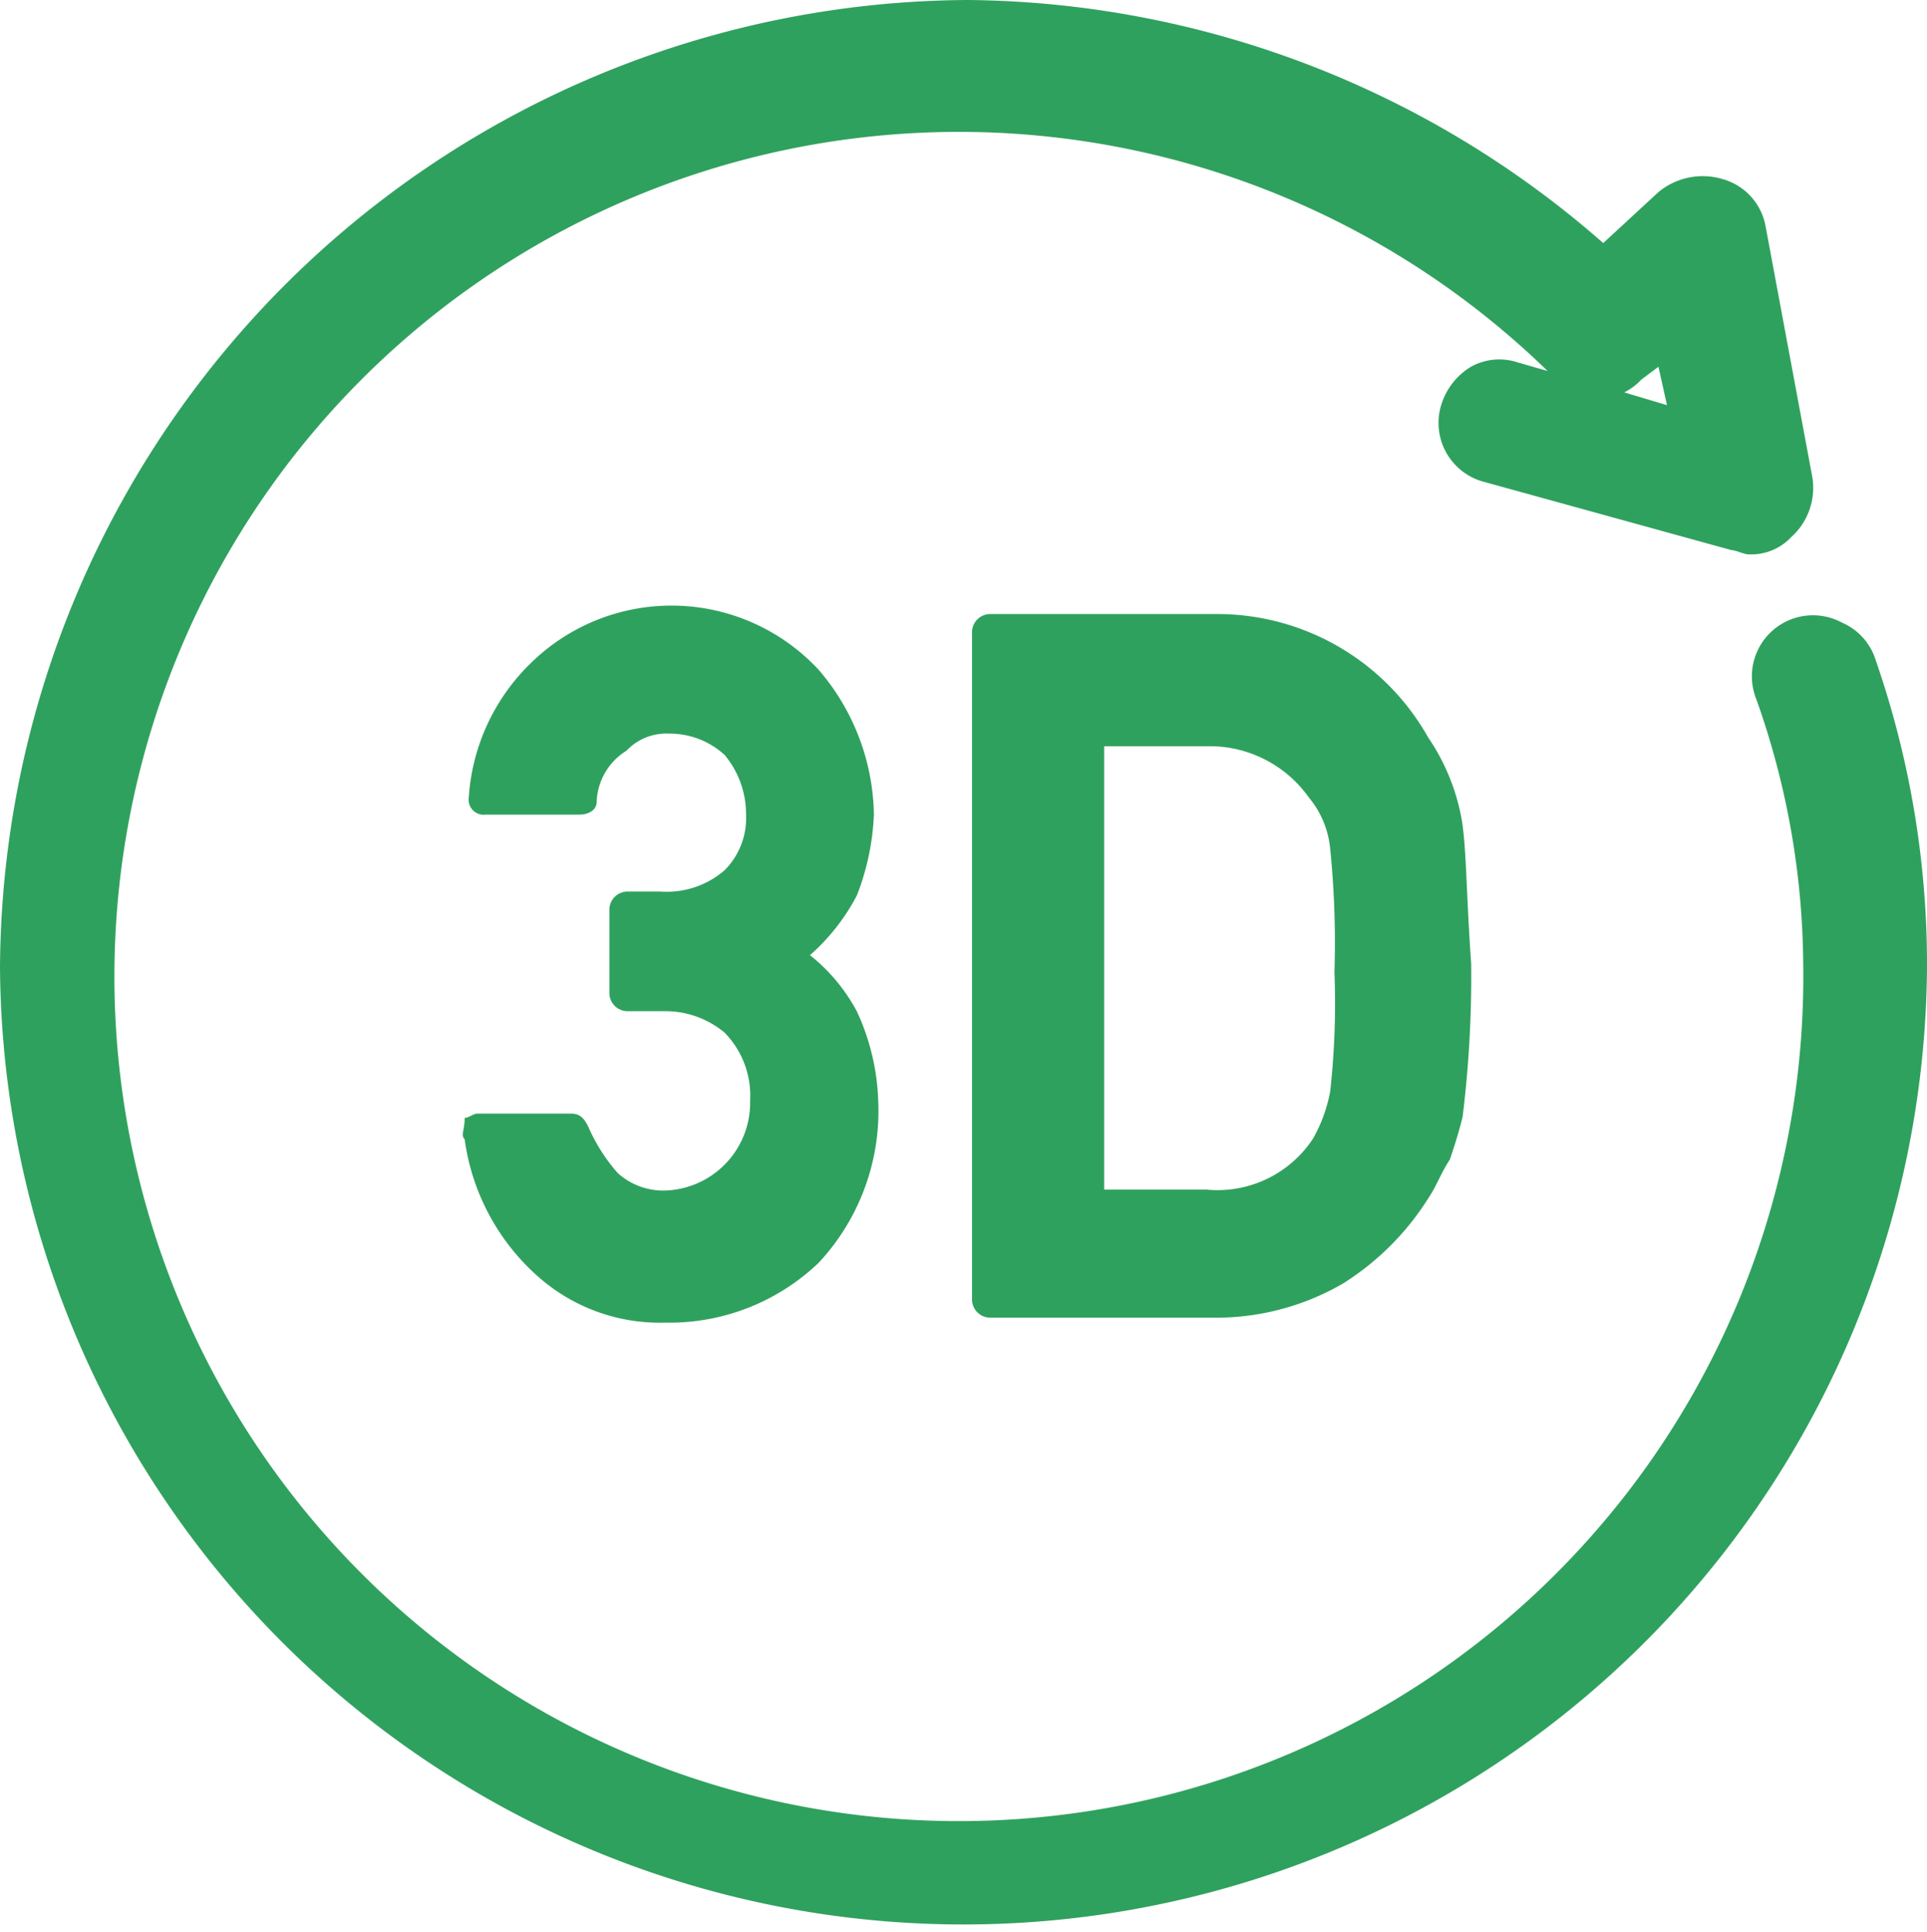 <svg xmlns="http://www.w3.org/2000/svg" width="36.055" height="36.135" viewBox="0 0 36.055 36.135">
  <g id="Group_300" data-name="Group 300" transform="translate(-802 -1709.282)">
    <path id="Path_292" data-name="Path 292" d="M39.2,14.664a1.132,1.132,0,0,0-.638-.718,1.143,1.143,0,0,0-1.6,1.436,15.023,15.023,0,0,1,.877,4.946A15.8,15.8,0,1,1,33.056,9.24L32.5,9.08a1.1,1.1,0,0,0-.877.08,1.273,1.273,0,0,0-.558.718,1.141,1.141,0,0,0,.8,1.436l4.627,1.276c.08,0,.239.08.319.08a1.024,1.024,0,0,0,.8-.319,1.239,1.239,0,0,0,.4-1.117l-.877-4.706a1.124,1.124,0,0,0-.8-.877,1.3,1.3,0,0,0-1.2.239l-1.037.957A18.255,18.255,0,0,0,22.207,2.3,18.2,18.2,0,0,0,4.1,20.407a18.028,18.028,0,0,0,36.055,0A17.357,17.357,0,0,0,39.2,14.664ZM34.492,9.639a1.1,1.1,0,0,0,.319-.239h0l.319-.239.16.718-.8-.239Z" transform="translate(797.9 1706.982)" fill="#2fa15e"/>
    <g id="Group_207" data-name="Group 207" transform="translate(810.659 1720.609)">
      <path id="Path_293" data-name="Path 293" d="M21.452,23.041a3.879,3.879,0,0,0,.877-1.117,4.664,4.664,0,0,0,.319-1.516A4.251,4.251,0,0,0,21.612,17.7a3.757,3.757,0,0,0-5.344-.16,3.848,3.848,0,0,0-1.2,2.553.282.282,0,0,0,.319.319h1.755c.16,0,.319-.08.319-.239a1.172,1.172,0,0,1,.558-.957,1.024,1.024,0,0,1,.8-.319,1.516,1.516,0,0,1,1.037.4,1.729,1.729,0,0,1,.4,1.117,1.378,1.378,0,0,1-.4,1.037,1.651,1.651,0,0,1-1.2.4h-.638a.343.343,0,0,0-.319.319v1.6a.343.343,0,0,0,.319.319h.718a1.729,1.729,0,0,1,1.117.4,1.684,1.684,0,0,1,.479,1.276,1.643,1.643,0,0,1-1.516,1.675,1.272,1.272,0,0,1-.957-.319,3.294,3.294,0,0,1-.558-.877c-.08-.16-.16-.239-.319-.239H15.23c-.08,0-.16.08-.239.08,0,.239-.08.319,0,.4a4.177,4.177,0,0,0,1.356,2.553,3.432,3.432,0,0,0,2.393.877,4.039,4.039,0,0,0,2.872-1.117,4.161,4.161,0,0,0,1.117-3.031,4.287,4.287,0,0,0-.4-1.675A3.377,3.377,0,0,0,21.452,23.041Z" transform="translate(-14.956 -16.5)" fill="#2fa15e"/>
      <path id="Path_294" data-name="Path 294" d="M36.073,20.609a3.955,3.955,0,0,0-.638-1.6A4.528,4.528,0,0,0,31.447,16.7H27.219a.343.343,0,0,0-.319.319V29.543a.343.343,0,0,0,.319.319h4.148a4.736,4.736,0,0,0,2.473-.638,5.077,5.077,0,0,0,1.6-1.6c.16-.239.239-.479.4-.718.08-.239.16-.479.239-.8a21.331,21.331,0,0,0,.16-2.872C36.153,22.044,36.153,21.167,36.073,20.609Zm-6.7-1.436h1.914a2.274,2.274,0,0,1,1.914.957,1.751,1.751,0,0,1,.4.957,17.482,17.482,0,0,1,.08,2.313,14.919,14.919,0,0,1-.08,2.233,2.858,2.858,0,0,1-.319.877,2.14,2.14,0,0,1-1.994.957H29.373Z" transform="translate(-17.372 -16.54)" fill="#2fa15e"/>
    </g>
  </g>
</svg>
